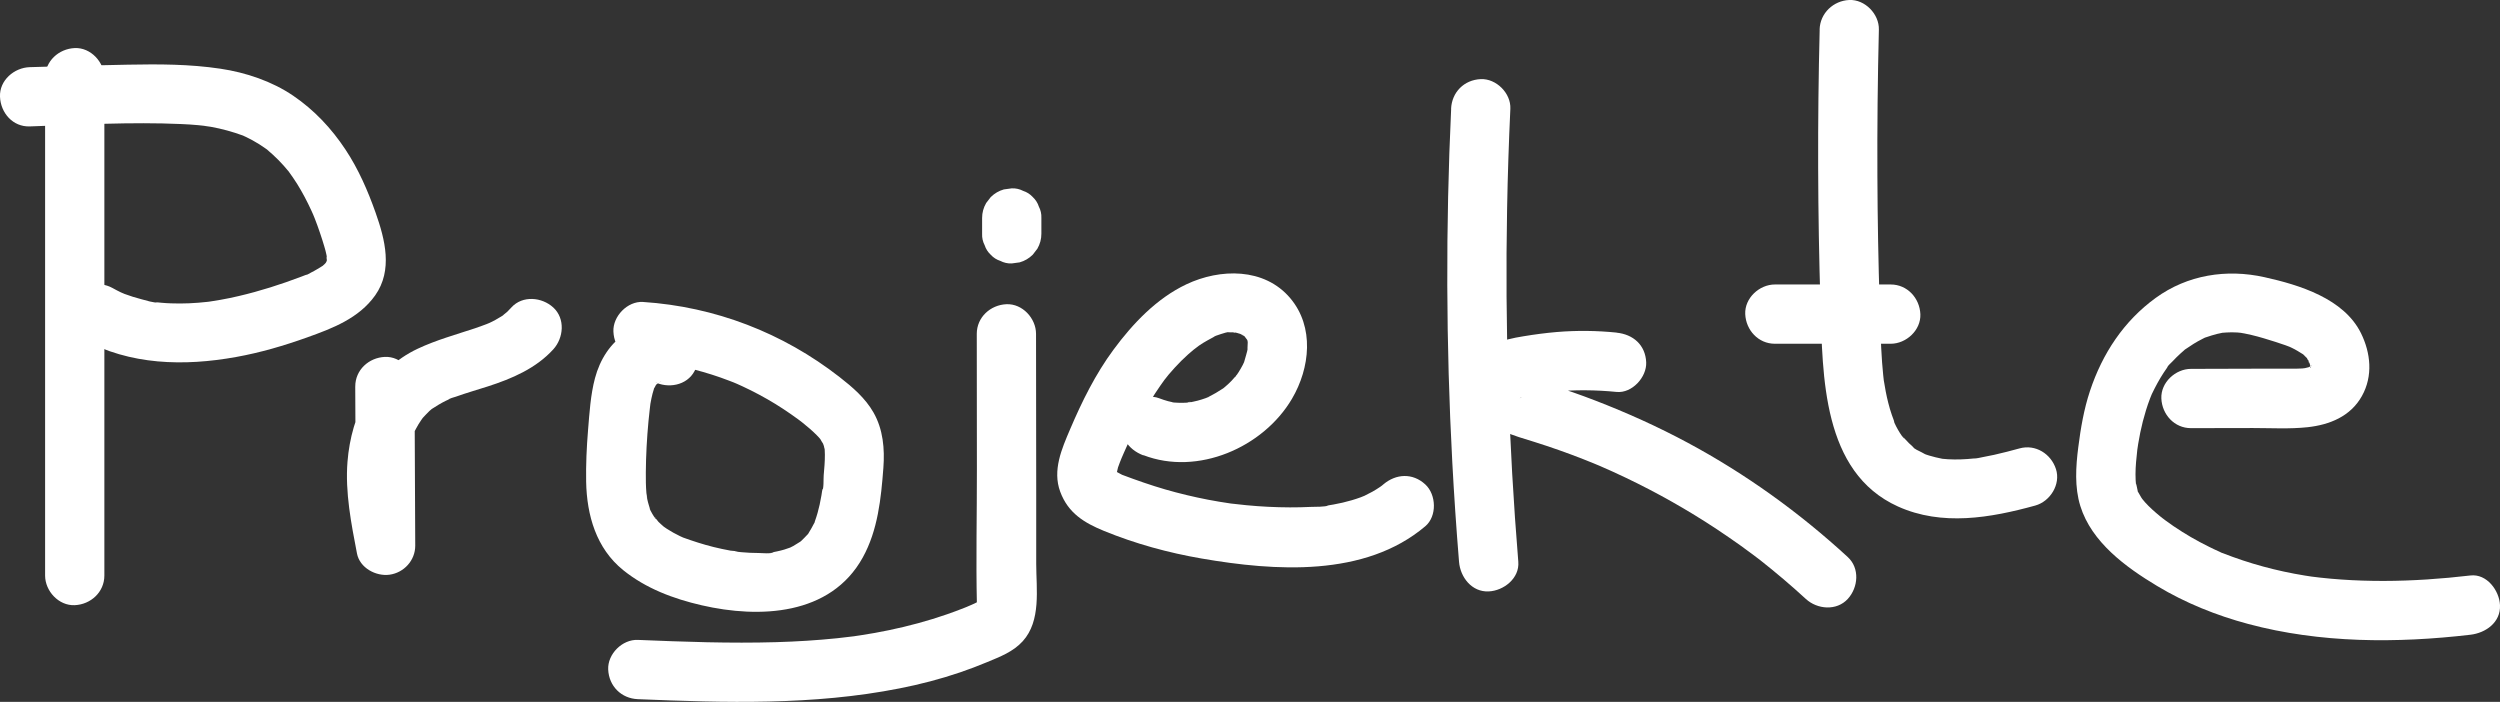 <?xml version="1.0" encoding="UTF-8"?><svg id="Ebene_2" xmlns="http://www.w3.org/2000/svg" viewBox="0 0 421.82 118.43"><rect x="0" y="0" width="421.82" height="118.43" fill="#333333" stroke="none"/><defs><style>.cls-1{fill:#fff;}</style></defs><g id="Ebene_1-2"><path class="cls-1" d="m7.61,13.11c0,21.83,0,43.66,0,65.5v18.5c0,2.62,2.3,5.12,5,5s5-2.2,5-5c0-21.83,0-43.66,0-65.5,0-6.17,0-12.33,0-18.5,0-2.62-2.3-5.12-5-5s-5,2.2-5,5h0Z"/><path class="cls-1" d="m5,21.33c8.49-.28,17.09-.78,25.58-.4.96.04,1.91.1,2.87.19.44.04.87.09,1.31.14-1.07-.12.54.09.83.14,1.85.33,3.64.83,5.4,1.47.2.07.84.41,0,0,.19.09.39.18.58.27.35.17.71.35,1.05.54.78.43,1.53.9,2.25,1.42.1.07.41.23.45.33,0,0-.71-.59-.28-.2.32.29.66.56.98.85.64.58,1.24,1.2,1.82,1.84.25.28.48.56.72.84.62.72-.43-.62.13.15.51.7,1,1.41,1.46,2.14.88,1.42,1.66,2.9,2.36,4.42.08.17.15.34.23.51.33.73-.08-.17-.06-.17.01,0,.38.94.42,1.03.31.8.61,1.61.88,2.42s.53,1.58.76,2.39c.13.44.25.88.34,1.33.05.22.1.45.13.67-.1-.73-.14-.18-.06.23.09.49.03-.05.07-.23-.05.21-.13.43-.17.65-.12.65.06-.34.16-.36-.04,0-.23.39-.26.44-.27.58.64-.64.17-.2-.12.12-.23.26-.35.38s-.27.23-.39.35c-.44.46.72-.46.17-.12-.69.42-1.36.85-2.09,1.21-.28.14-.73.45-1.04.47.69-.05.58-.24.14-.07-.23.09-.47.18-.7.27-3.45,1.31-6.98,2.44-10.58,3.28-1.03.24-2.06.46-3.1.64-.55.1-1.1.19-1.66.27-.1.02-.8.11-.16.03s-.25.03-.37.04c-2.04.23-4.1.33-6.15.25-.54-.02-1.08-.05-1.61-.1-.2-.02-.4-.04-.6-.06-.62-.05-.23.06.14.03-.9.06-2.05-.35-2.93-.57-.96-.24-1.9-.55-2.83-.89-.09-.03-.72-.27-.14-.04.67.26-.47-.22-.49-.23-.48-.23-.95-.48-1.42-.74-2.29-1.26-5.56-.63-6.84,1.79s-.65,5.49,1.79,6.84c8,4.41,17.15,4.61,25.94,3.02,4.07-.73,8.05-1.9,11.94-3.29,4.31-1.54,8.76-3.23,11.51-7.1,3.01-4.25,1.67-9.44.08-13.94-1.31-3.71-2.91-7.39-5.09-10.67-2.37-3.58-5.27-6.67-8.83-9.09s-7.96-3.91-12.27-4.55c-5.2-.78-10.39-.78-15.63-.68-5.52.1-11.03.24-16.54.42C2.39,11.41-.12,13.56,0,16.33s2.2,5.09,5,5h0Z"/><path class="cls-1" d="m59.94,65.22c.04,8.95.08,17.9.12,26.84l9.82-1.33c-.25-1.29-.5-2.58-.72-3.88-.11-.65-.21-1.3-.31-1.95.14.98-.1-.94-.12-1.11-.13-1.3-.2-2.61-.19-3.92,0-.65.03-1.31.09-1.96.02-.26.04-.51.07-.77-.1.69-.11.75-.02.18.19-1.02.4-2.03.71-3.03.15-.48.29-1.01.52-1.46-.61,1.18.2-.34.31-.55.24-.45.5-.89.79-1.31.14-.21.29-.42.44-.63-.4.51-.42.55-.07.12.36-.37.69-.75,1.06-1.1.19-.17.38-.34.58-.5-.56.42-.62.47-.19.16.78-.5,1.54-.98,2.38-1.39.21-.1.42-.2.63-.29.5-.22.42-.19-.23.09.32-.25.93-.36,1.31-.5,1.78-.64,3.59-1.15,5.39-1.73,4.06-1.31,8.11-3.03,11.04-6.25,1.76-1.93,2.05-5.19,0-7.07-1.92-1.76-5.19-2.07-7.07,0-.23.25-.47.5-.71.74-.19.18-1.11.86-.52.48.62-.4-.3.19-.46.29-.33.21-.67.41-1.02.6s-.7.37-1.06.53c-.14.06-.35.12-.47.21,0,0,.92-.37.4-.17-.76.28-1.52.57-2.29.83-3.26,1.08-6.55,1.98-9.67,3.45-7.49,3.51-11.22,11.12-11.85,19.07-.41,5.18.63,10.42,1.6,15.48.47,2.44,3.21,3.89,5.49,3.58,2.42-.33,4.35-2.4,4.34-4.91-.04-8.95-.08-17.9-.12-26.84-.01-2.61-2.29-5.12-5-5s-5.01,2.2-5,5h0Z"/><path class="cls-1" d="m115.35,55.81c-3.05-1.59-6.63-1.51-9.59.32-2.79,1.72-4.54,4.56-5.37,7.68-.75,2.82-.93,5.86-1.17,8.76s-.37,5.81-.32,8.71c.11,5.65,1.69,11.23,6.24,14.91,3.84,3.1,8.48,4.84,13.26,5.94,9.72,2.24,21.74,1.76,27.17-8.06,2.55-4.6,3.09-9.97,3.48-15.13.24-3.21-.04-6.48-1.66-9.33-1.38-2.43-3.55-4.29-5.72-5.98-9.59-7.48-21.02-11.88-33.17-12.68-2.62-.17-5.12,2.42-5,5,.13,2.86,2.2,4.82,5,5,1.04.07,2.08.18,3.12.29.59.06-.24-.04-.29-.04.27.01.56.08.83.12.62.1,1.24.21,1.85.33,2.05.4,4.08.92,6.07,1.55,1,.32,1.98.66,2.96,1.04.26.1.52.2.78.3.08.03.73.29.18.07-.59-.24.22.1.36.16.32.14.64.28.95.43,1.89.88,3.74,1.87,5.52,2.96.89.55,1.76,1.12,2.62,1.72.4.28.8.56,1.19.85.22.17.45.33.67.5-.55-.43-.21-.16.14.12.81.65,1.61,1.32,2.34,2.06.15.15.29.3.43.45.1.11.64.8.27.29-.4-.55.69,1.27.41.67s.07.27.11.42c.06.21.09.43.15.63-.25-.84-.03-.35-.01-.03.01.29.03.59.03.88.01,1.17-.1,2.33-.2,3.49-.06.71.06,2.13-.28,2.75.31-.56.1-.66.02-.15-.04.26-.08.52-.12.78-.09.52-.19,1.04-.3,1.55-.21.95-.47,1.89-.8,2.8-.04.12-.11.46-.2.54.36-.31.31-.65.04-.14s-.53,1.01-.84,1.49c-.04.07-.25.46-.32.47.18-.03.56-.62.07-.11-.34.35-.66.71-1.02,1.04-.13.12-.27.22-.4.34-.5.45.76-.49.18-.16-.4.23-.77.5-1.17.72-.2.11-.41.2-.61.31-.59.33.89-.31.25-.1-.38.13-.76.27-1.15.39s-.79.21-1.19.3c-.23.05-.46.1-.69.14-.12.02-.23.04-.35.06-.38.06-.23.04.45-.06-.51.32-1.93.14-2.53.14-.98,0-1.97-.05-2.95-.14-.25-.02-.49-.05-.74-.08-.59-.06-.24-.27.22.03-.26-.17-.98-.16-1.28-.21-.96-.17-1.91-.38-2.86-.61-1.78-.44-3.49-1-5.21-1.62-.66-.24.82.38.19.08-.22-.1-.44-.2-.66-.3-.38-.18-.75-.37-1.12-.58s-.72-.42-1.07-.64c-.2-.13-.39-.27-.58-.4-.55-.34.88.78.04.03-.3-.27-.61-.53-.9-.82-.18-.18-.57-.8-.81-.9.47.19.46.69.16.17-.12-.2-.26-.39-.37-.59s-.23-.41-.34-.62c-.23-.44-.13-.43,0,0-.18-.63-.39-1.22-.52-1.86-.04-.21-.07-.43-.12-.64.26,1.1-.02-.18-.03-.4-.1-1.16-.11-2.33-.1-3.49.02-2.89.18-5.79.45-8.67.06-.66.13-1.32.21-1.97.04-.31.08-.63.11-.94.09-.76-.23,1.21.02-.1.1-.54.2-1.08.34-1.61.07-.26.16-.52.23-.78.23-.88-.26.34.03-.11.11-.16.2-.36.29-.53.28-.41.29-.45.05-.14-.2.25-.22.27-.04.08.14-.12.61-.71.14-.2s.2-.09.37-.2c.23-.15.88-.33-.23.09.66-.25-.05.07-.33-.03-.06-.02.67-.02.67-.01l-.67-.08c.52.16.43.12-.26-.12,2.32,1.21,5.54.67,6.84-1.79,1.21-2.3.68-5.55-1.79-6.84h0Z"/><path class="cls-1" d="m164.81,56.34c0,7.63.01,15.26.02,22.89s-.17,15.16,0,22.73c.03,1.17.38-.74-.07.31.14-.34.18-.58.48-.86.82-.78.06-.04-.23.12-.34.19-.7.35-1.06.51-.11.05-1.47.62-.44.2-.27.11-.55.22-.82.33-.96.38-1.93.74-2.91,1.08-3.2,1.11-6.47,1.99-9.79,2.68-1.59.33-3.19.62-4.79.86-.29.04-.58.09-.88.13-1.46.22,1.04-.12-.43.06-.88.11-1.77.21-2.65.31-3.41.35-6.84.56-10.26.66-7.79.23-15.58-.06-23.36-.38-2.62-.11-5.12,2.38-5,5,.13,2.8,2.2,4.88,5,5,14.74.61,29.61,1.06,44.16-1.82,3.47-.68,6.89-1.57,10.24-2.71,1.54-.52,3.06-1.11,4.56-1.73,2.16-.9,4.37-1.73,5.99-3.52,3.12-3.45,2.28-8.76,2.27-13.05v-11.94c-.02-8.96-.02-17.91-.03-26.87,0-2.62-2.3-5.12-5-5s-5,2.2-5,5h0Z"/><path class="cls-1" d="m175.71,39.45v-2.67c.03-.69-.12-1.33-.43-1.93-.2-.62-.55-1.16-1.03-1.61-.45-.49-.99-.83-1.61-1.03-.6-.31-1.24-.46-1.93-.43l-1.33.18c-.85.24-1.58.67-2.21,1.29l-.78,1.01c-.45.78-.68,1.62-.68,2.52v2.67c-.03.69.12,1.33.43,1.93.2.62.55,1.16,1.03,1.61.45.49.99.83,1.61,1.03.6.31,1.24.46,1.93.43l1.33-.18c.85-.24,1.58-.67,2.21-1.29l.78-1.01c.45-.78.68-1.62.68-2.52h0Z"/><path class="cls-1" d="m192.93,76.8c9.15,3.53,20.22-1.29,25.06-9.51,3.06-5.2,3.81-12.12-.28-16.97-4.38-5.2-11.87-5.03-17.53-2.35-5.03,2.38-9.04,6.62-12.3,11.03-3.04,4.11-5.32,8.73-7.32,13.42-1.41,3.3-3.01,6.93-1.67,10.55s4.09,5.26,7.36,6.6c5.29,2.17,10.88,3.7,16.51,4.67,12.35,2.13,27.52,3.19,37.72-5.44,2.01-1.69,1.88-5.35,0-7.07-2.13-1.96-4.93-1.81-7.07,0-.7.59-.04.06.09-.04-.21.16-.42.31-.63.46-.43.29-.87.57-1.32.82s-.92.48-1.38.71c-.09.05-.7.32-.12.06.66-.29-.36.13-.49.18-.99.36-2,.65-3.02.89-.52.12-1.04.23-1.56.32-.26.05-.52.09-.79.13-.62.11-.2.11.14-.01-.91.33-2.23.23-3.19.28-1.16.06-2.32.08-3.48.08-2.47-.01-4.93-.13-7.39-.37-.61-.06-1.23-.12-1.84-.2-.23-.03-.46-.06-.69-.08.94.11.14.02-.05,0-1.3-.19-2.59-.4-3.88-.65-2.42-.47-4.82-1.04-7.2-1.73s-4.85-1.55-7.23-2.45c-.83-.32.85.42-.28-.14-.15-.08-1.48-.81-.86-.44.59.35,0-.06-.15-.17-.4-.3.2.29.24.35-.45-.64-.03-.02.03.17.02.55.03.64.01.26-.01-.22-.01-.43.01-.65-.05.98.15-.29.26-.64.19-.57.42-1.11.64-1.67.28-.68-.33.76-.03.08.11-.25.21-.49.32-.74.24-.56.49-1.11.74-1.66.9-1.96,1.86-3.9,2.92-5.77s2.24-3.64,3.5-5.37c-.69.95.3-.36.46-.54.34-.41.69-.8,1.05-1.19.71-.78,1.47-1.53,2.25-2.23.4-.35.8-.69,1.21-1.03-.84.7.34-.25.6-.43.93-.65,1.92-1.14,2.91-1.69-.8.45-.28.1-.04.02.26-.09.52-.19.79-.27.47-.14,1.11-.38,1.61-.37-.18,0-1.05.03-.09.06.25,0,.52,0,.77,0,.65,0,.11.26-.27-.06.12.1.54.11.7.15.23.06.45.14.68.21.95.28-.2,0-.21-.09,0,0,.54.3.62.34.84.41-.09-.15-.15-.17.42.14.61.82.98.98l-.19-.23c-.25-.32-.25-.3,0,.07l.16.31c-.24-.62-.3-.74-.17-.35.03.19.1.44.16.61-.27-.78-.02-.45-.03-.07,0,.32-.12,1.9.04.8-.13.91-.46,1.74-.68,2.62-.16.63.46-.88.14-.32-.13.23-.22.48-.34.71-.22.42-.46.83-.71,1.23-.11.18-.24.35-.35.52-.52.76.02-.18.11-.13-.01,0-.88.98-.95,1.06-.33.34-.68.67-1.05.98-.06.05-.49.41-.49.41-.02-.03,1.02-.71.12-.11-.81.54-1.62,1.01-2.49,1.45-.21.11-.83.25-.13.08.78-.2-.11.04-.29.1-.45.16-.91.31-1.37.43s-.93.21-1.4.31c-.6.13-.16-.23.39-.04-.2-.07-.58.06-.79.07-.47.03-.95.04-1.42.02-.21,0-.42-.02-.63-.03s-1.12,0-.28-.02c.75-.01.13.02-.11-.04s-.52-.11-.77-.18c-.52-.14-1.02-.31-1.52-.5-2.45-.94-5.59,1.04-6.15,3.49-.65,2.86.87,5.14,3.49,6.15h0Z"/><path class="cls-1" d="m244.85,18.35c-.93,19.85-.87,39.74.19,59.59.3,5.62.68,11.24,1.14,16.85.21,2.6,2.15,5.13,5,5,2.53-.11,5.23-2.21,5-5-1.62-19.81-2.26-39.69-1.89-59.56.1-5.63.29-11.26.55-16.88.12-2.62-2.39-5.12-5-5-2.81.13-4.87,2.2-5,5h0Z"/><path class="cls-1" d="m272.79,56.12c-3.36-.34-6.74-.38-10.11-.1-1.89.16-3.77.41-5.63.72-1.74.29-3.54.61-5.09,1.5-3.95,2.28-4.93,7.4-2.42,11.13,2.19,3.24,5.86,4.1,9.37,5.2,2.76.87,5.49,1.83,8.19,2.89.59.23,1.18.47,1.77.71.15.06,1.45.61.37.15.26.11.52.22.78.33,1.43.62,2.84,1.26,4.24,1.93,5.35,2.55,10.53,5.48,15.47,8.75,1.35.9,2.69,1.82,4.01,2.76.63.45,1.26.91,1.88,1.38.34.25.68.51,1.01.76,1.13.85-.78-.62.33.25,2.66,2.1,5.25,4.29,7.74,6.58,1.92,1.77,5.19,2.05,7.07,0,1.77-1.93,2.06-5.18,0-7.07-8.15-7.5-17.23-14.04-26.99-19.28-5.04-2.71-10.28-5.07-15.62-7.13-2.5-.97-5.04-1.85-7.6-2.65-1.18-.37-2.37-.71-3.54-1.09-.98-.32.03.05.1.05-.1,0-1.05-.7-.48-.23.66.55-.7-1.03.33.39-.56-.77.26.93,0-.05.27,1.02-.02,2.3-.98,2.88s-.48.18-.06.06c.36-.1.73-.18,1.09-.25.87-.17,1.74-.32,2.61-.45.16-.03.98-.11.1-.01.48-.05.96-.11,1.44-.15,3.52-.33,7.07-.3,10.59.05,2.61.26,5.11-2.49,5-5-.13-2.93-2.2-4.72-5-5h0Z"/><path class="cls-1" d="m307.03,5c-.39,15.5-.34,31.01.14,46.5.37,11.89.26,28.17,13.07,33.96,7.42,3.35,15.6,1.93,23.17-.16,2.52-.7,4.32-3.58,3.49-6.15s-3.45-4.24-6.15-3.49c-1.42.39-2.84.76-4.27,1.08-.66.14-1.32.28-1.99.4-.38.07-.81.19-1.2.2,1.24-.03.03,0-.27.02-1.44.15-2.89.21-4.33.13-.32-.02-.64-.06-.96-.08-.78-.04,1.21.26,0,0-.75-.16-1.49-.31-2.21-.54-.35-.11-.74-.23-1.07-.39,1.17.57,0-.04-.19-.15-.47-.25-1.31-.58-1.61-1.01.55.79.42.34.07.03-.21-.19-.42-.38-.63-.58-.24-.24-.47-.48-.7-.74-.15-.17-.29-.34-.43-.52l.37.48c-.4-.12-1.89-2.77-1.86-3.23-.05.69.29.72.04.08-.1-.27-.2-.54-.3-.82-.23-.67-.43-1.34-.6-2.02-.33-1.28-.56-2.57-.77-3.87-.19-1.19.09.85.01.07-.03-.3-.07-.6-.1-.9-.08-.72-.14-1.44-.19-2.16-.23-3.2-.3-6.42-.4-9.63-.23-7.25-.36-14.51-.39-21.77-.04-8.25.05-16.49.25-24.74.07-2.62-2.35-5.12-5-5s-4.93,2.2-5,5h0Z"/><path class="cls-1" d="m299.47,58h19.55c2.62,0,5.12-2.3,5-5s-2.2-5-5-5h-19.55c-2.62,0-5.12,2.3-5,5s2.2,5,5,5h0Z"/><path class="cls-1" d="m369.68,72.24l10.46-.02c3.06,0,6.19.19,9.23-.14,3.71-.41,7.22-1.82,9.14-5.24s1.48-7.31-.14-10.61c-2.88-5.85-10.38-8.15-16.28-9.46-6.41-1.43-13-.4-18.37,3.5s-8.98,9.37-11.08,15.69c-1.03,3.1-1.57,6.3-1.98,9.53s-.64,6.7.35,9.89c1.9,6.11,7.68,10.32,12.94,13.48,4.76,2.87,10.03,4.99,15.39,6.42,12.16,3.26,25.05,3.27,37.48,1.82,2.59-.3,5.13-2.08,5-5-.11-2.45-2.22-5.33-5-5-4.86.57-9.75.91-14.65.92-2.39,0-4.78-.07-7.16-.24-1.19-.08-2.37-.19-3.55-.32-.52-.06-1.05-.11-1.57-.19,1.18.18.26.03-.04-.01-.32-.05-.65-.1-.97-.15-4.74-.77-9.37-2.02-13.84-3.78-.28-.11-.82-.17.13.06-.22-.05-.49-.21-.7-.31-.59-.26-1.17-.53-1.74-.82-1.04-.51-2.05-1.05-3.05-1.63s-1.98-1.2-2.94-1.85c-.43-.29-.85-.59-1.27-.9-.02-.02-1.04-.79-.43-.31.55.42-.46-.37-.57-.46-.9-.74-1.78-1.51-2.56-2.38,0,0-.85-1.04-.4-.44.38.51-.12-.2-.2-.32-.18-.29-.34-.59-.51-.88-.49-.83.09.71-.13-.36-.07-.33-.37-1.88-.25-.76-.07-.64-.1-1.29-.1-1.94,0-1.37.15-2.74.3-4.1.11-.97.02-.14-.01.05.05-.36.11-.71.16-1.07.11-.64.22-1.28.35-1.91.26-1.26.58-2.52.96-3.75.21-.68.44-1.36.7-2.03.1-.27.21-.53.32-.8-.07.18-.4.87,0,.02.59-1.22,1.22-2.41,1.97-3.55.19-.29.39-.56.58-.85.25-.36.14-.56-.08.09.13-.39.74-.87,1.01-1.17.44-.47.9-.93,1.38-1.36.19-.17.39-.34.58-.51.78-.69-.72.47.21-.17s1.81-1.21,2.79-1.7c.28-.14.57-.31.87-.41-.15.05-1,.37-.13.08.6-.2,1.2-.4,1.82-.55.25-.06.5-.1.74-.16,1.19-.3-.78.03-.01-.02.57-.04,1.14-.09,1.72-.09.63,0,1.26.04,1.88.12-.96-.12.06.03.3.08.39.08.77.16,1.15.25,1.36.32,2.7.74,4.03,1.16.58.19,1.16.38,1.73.58.32.12.63.24.95.36-.64-.25-.36-.16.1.07.67.32,1.28.7,1.9,1.09.29.18.5.57-.07-.05.03.04.88.81.85.84-.04.04-.67-1.05-.15-.19.07.11.41.85.51.91-.41-.23-.26-.85-.12-.22.02.09.34.93.24,1.01-.18.16,0-1.16-.09-.31-.14,1.3.08,0,.05,0l-.08.32c-.14.41-.14.42.02.01.17-.39.16-.4-.04-.01l.39-.48c.03.22-.97.68-.27.31.88-.46-1.11.31-.12.04s-1.79.36-.82.19c.84-.15-.35.02-.44.02-.37.02-.74.03-1.11.04-.74.01-1.48,0-2.22,0h-4.98c-3.49.02-6.97.02-10.46.03-2.62,0-5.12,2.3-5,5s2.2,5.01,5,5h0Z"/></g></svg>